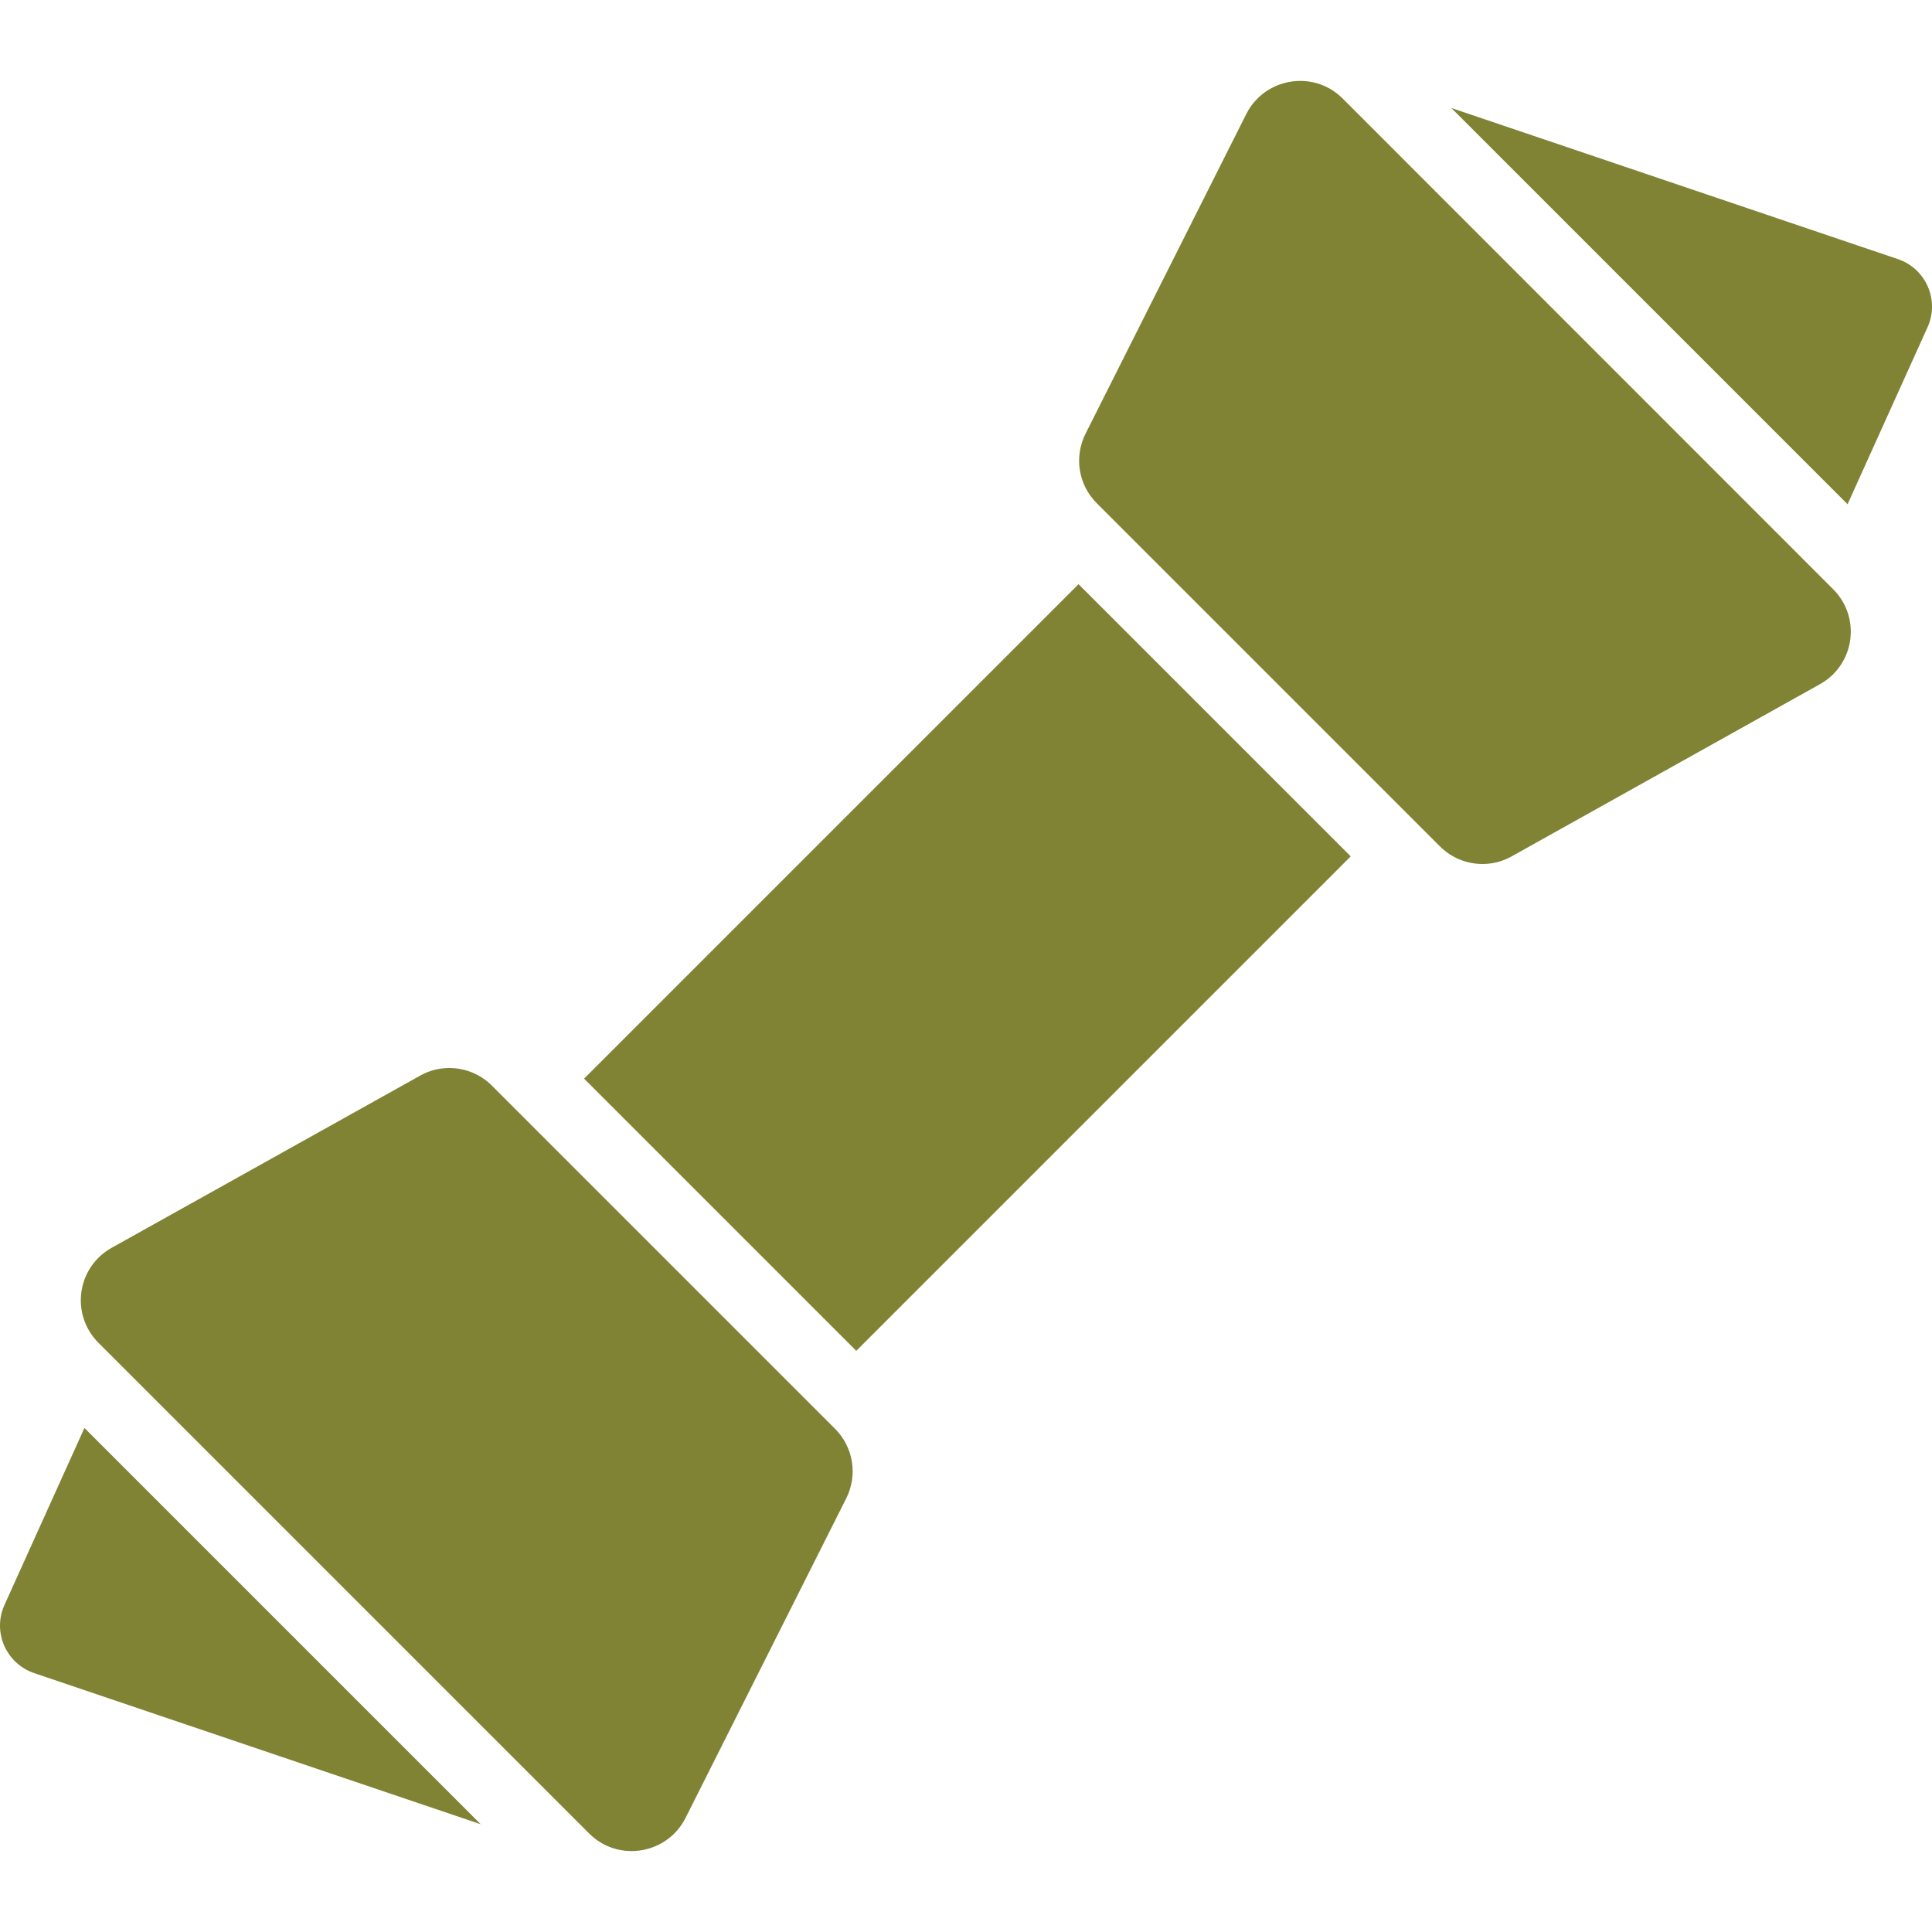<svg fill="#7f8333" version="1.1" id="1895578755" xmlns="http://www.w3.org/2000/svg" xmlns:xlink="http://www.w3.org/1999/xlink" x="0px" y="0px" width="589.943px" height="589.943px" viewBox="0 0 589.943 589.943" style="enable-background:new 0 0 589.943 589.943;" xml:space="preserve" class="svg u_1895578755" data-icon-custom="true" data-icon-name="chewing-bone-for-dog.svg" data-hover-effect="float"> <g id="1069790477"> <path d="M329.336,178.386l83.109,83.109L261.464,412.476l-83.109-83.11L329.336,178.386z M1.365,490.078
		c-3.733,8.262,0.489,17.87,9.058,20.808l136.354,46.145L25.783,436.038L1.365,490.078z M246.287,427.592l-96.084-96.084
		c-3.55-3.55-8.262-5.386-12.975-5.386c-3.06,0-6.12,0.734-8.935,2.325l-94.187,52.571c-10.649,5.937-12.668,20.379-4.039,29.009
		l149.817,149.817c3.672,3.672,8.323,5.386,12.975,5.386c6.609,0,13.158-3.55,16.463-10.099l49.083-97.613
		c3.549-7.1,2.203-15.606-3.427-21.236L246.287,427.592z M579.521,79.119L443.168,32.975L564.16,153.967l24.419-54.04
		C592.312,91.665,588.09,81.996,579.521,79.119z M409.997,30.098c-3.672-3.672-8.323-5.386-12.974-5.386
		c-6.61,0-13.158,3.55-16.463,10.098l-49.083,97.614c-3.55,7.099-2.203,15.606,3.428,21.236L439.68,258.435
		c3.549,3.55,8.262,5.386,12.974,5.386c3.061,0,6.12-0.734,8.936-2.326l94.126-52.571c10.648-5.937,12.668-20.379,4.039-29.009
		L409.997,30.098z" id="1630420903"></path>
</g>
<g id="1408702433"></g>
<g id="1456199620"></g>
<g id="1306236461"></g>
<g id="1388747226"></g>
<g id="1094011490"></g>
<g id="1746706907"></g>
<g id="1957408365"></g>
<g id="1901047209"></g>
<g id="1700766191"></g>
<g id="1876859683"></g>
<g id="1503730526"></g>
<g id="1539154237"></g>
<g id="1024295230"></g>
<g id="1392708550"></g>
<g id="1043491833"></g>
</svg>